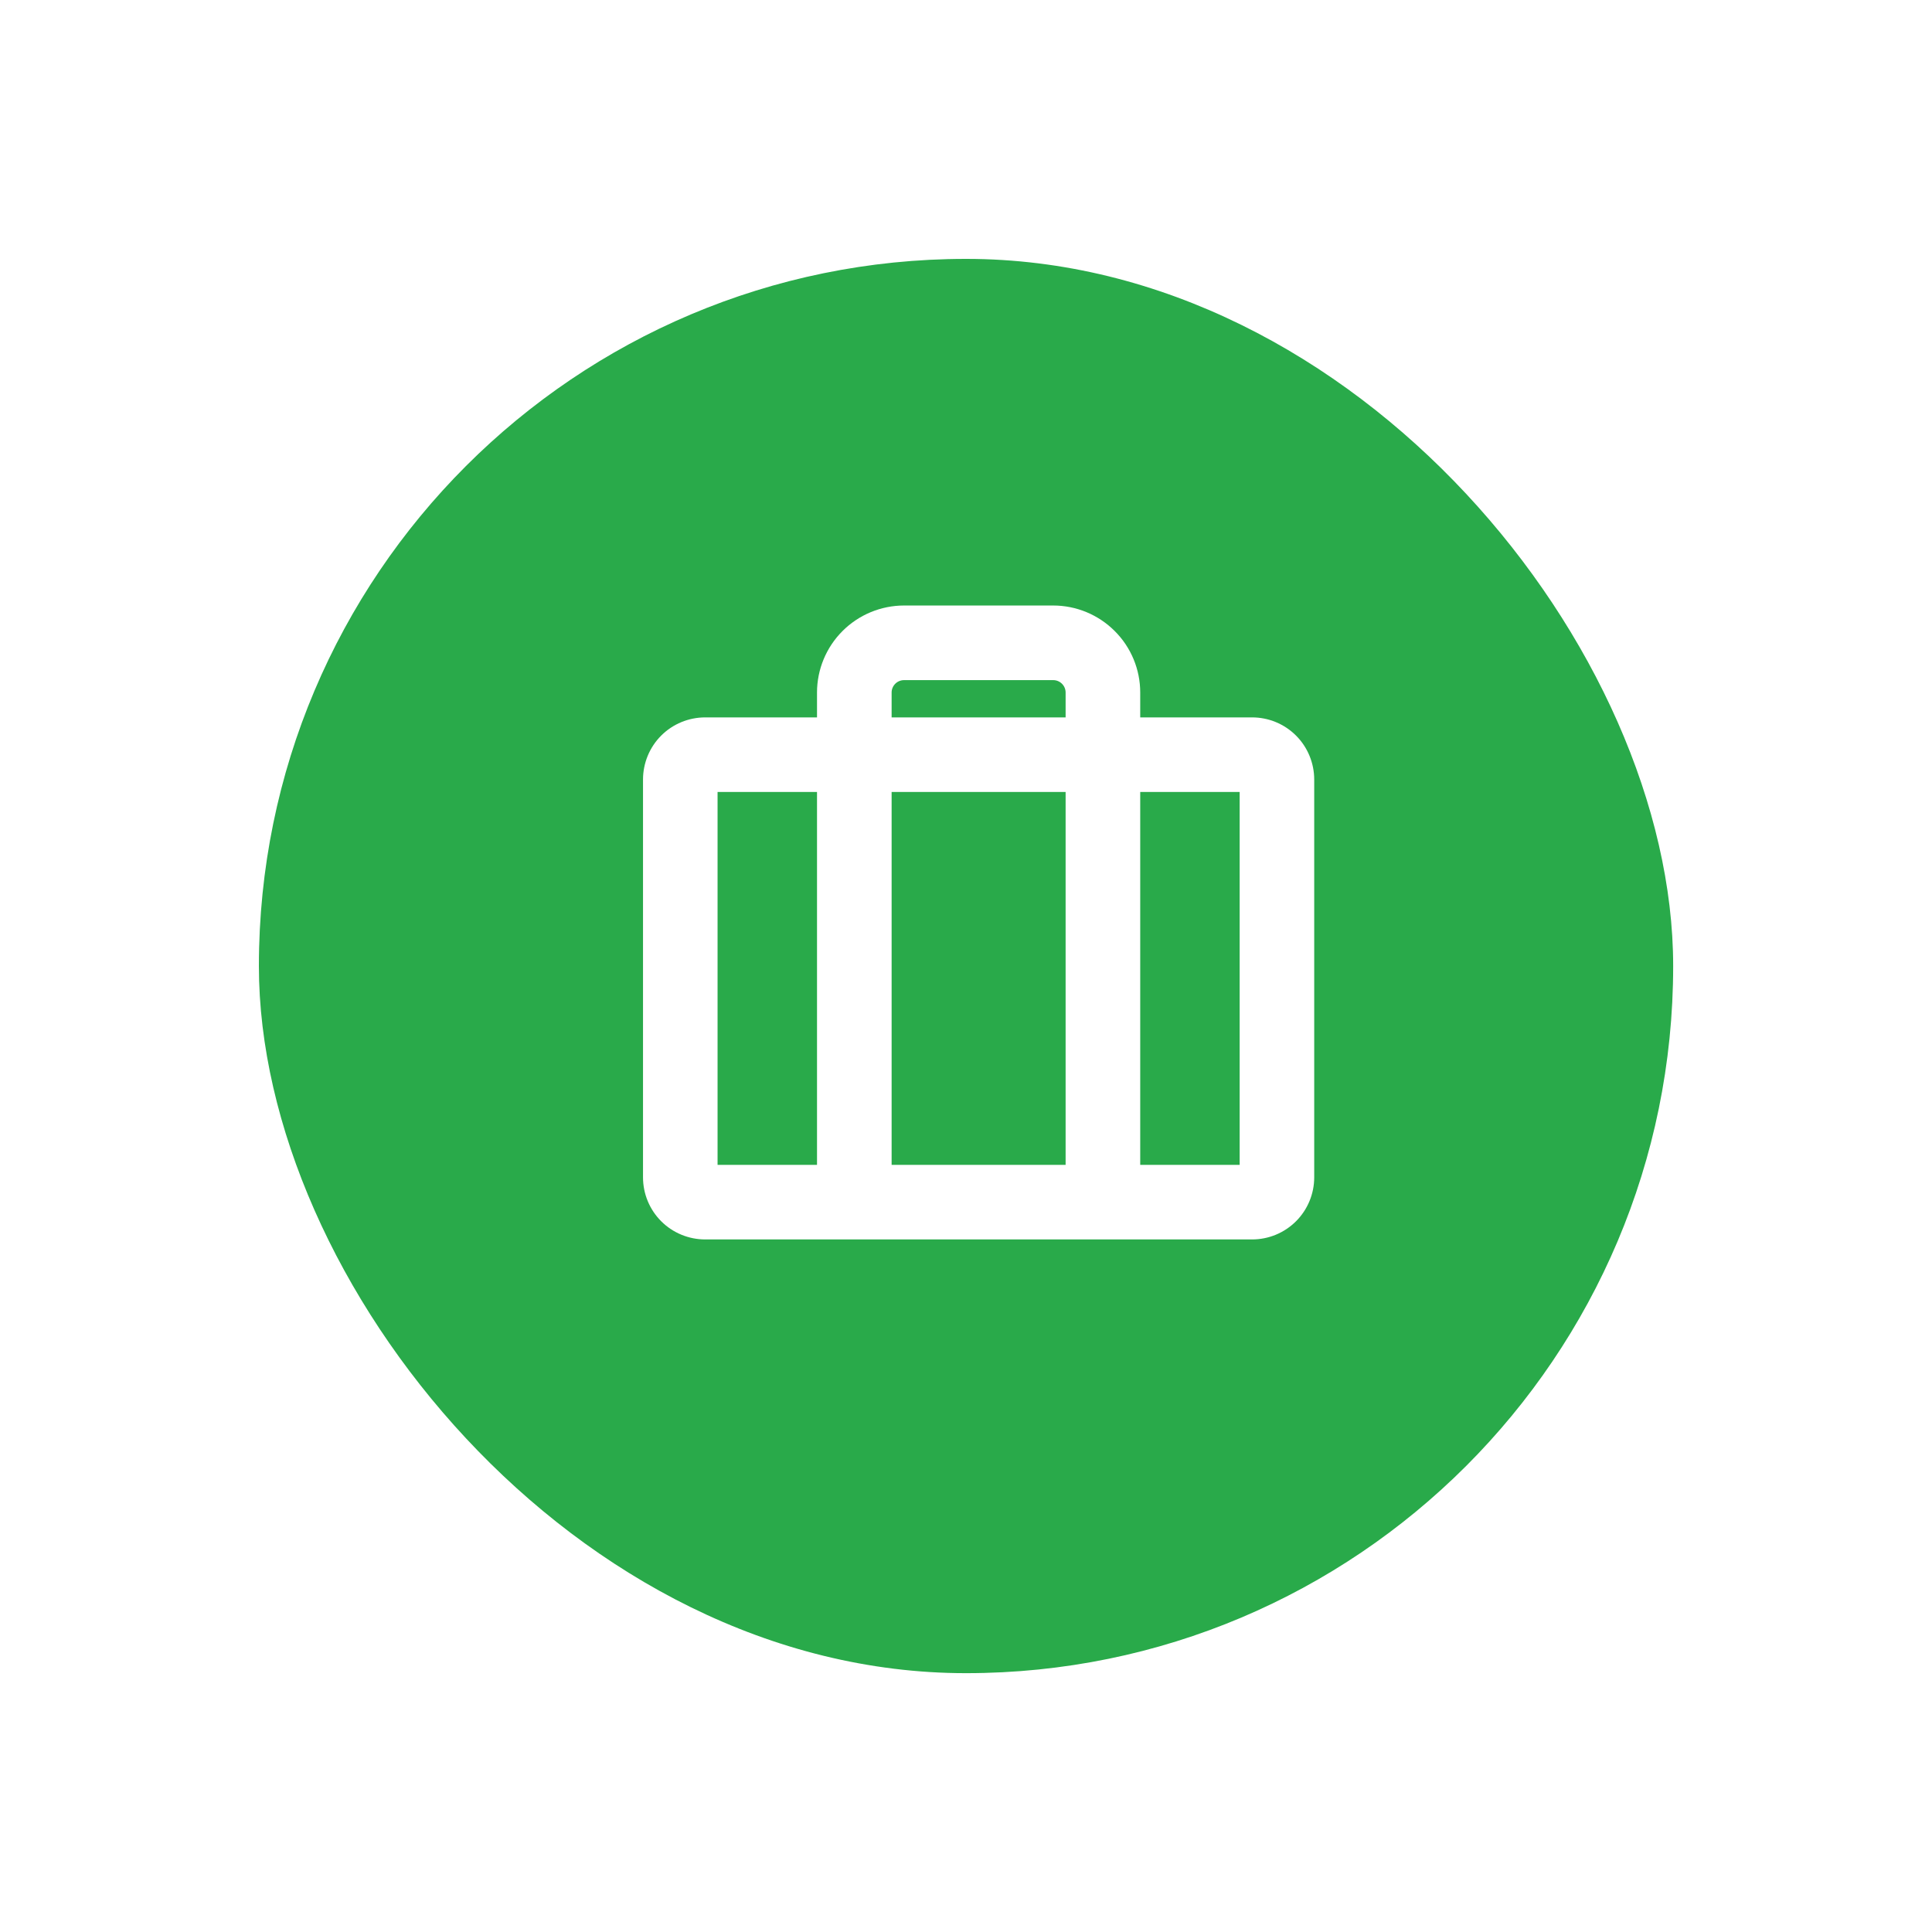 <svg width="34" height="34" viewBox="0 0 34 34" fill="none" xmlns="http://www.w3.org/2000/svg">
<g filter="url(#filter0_d_2065_16379)">
<rect x="4.556" y="4.556" width="24.889" height="24.889" rx="12.444" fill="#29AA4A"/>
<path d="M22.035 12.625H20.066V12.187C20.066 11.781 19.905 11.392 19.617 11.105C19.33 10.818 18.941 10.656 18.535 10.656H15.91C15.504 10.656 15.114 10.818 14.827 11.105C14.54 11.392 14.378 11.781 14.378 12.187V12.625H12.41C12.12 12.625 11.841 12.74 11.636 12.945C11.431 13.15 11.316 13.429 11.316 13.719V20.719C11.316 21.009 11.431 21.287 11.636 21.492C11.841 21.697 12.12 21.812 12.41 21.812H22.035C22.325 21.812 22.603 21.697 22.808 21.492C23.013 21.287 23.128 21.009 23.128 20.719V13.719C23.128 13.429 23.013 13.15 22.808 12.945C22.603 12.74 22.325 12.625 22.035 12.625ZM15.691 12.187C15.691 12.129 15.714 12.074 15.755 12.033C15.796 11.992 15.852 11.969 15.91 11.969H18.535C18.593 11.969 18.648 11.992 18.689 12.033C18.73 12.074 18.753 12.129 18.753 12.187V12.625H15.691V12.187ZM18.753 13.937V20.5H15.691V13.937H18.753ZM12.628 13.937H14.378V20.5H12.628V13.937ZM21.816 20.5H20.066V13.937H21.816V20.5Z" fill="white"/>
</g>
<defs>
<filter id="filter0_d_2065_16379" x="0.556" y="0.556" width="32.889" height="32.889" filterUnits="userSpaceOnUse" color-interpolation-filters="sRGB">
<feFlood flood-opacity="0" result="BackgroundImageFix"/>
<feColorMatrix in="SourceAlpha" type="matrix" values="0 0 0 0 0 0 0 0 0 0 0 0 0 0 0 0 0 0 127 0" result="hardAlpha"/>
<feMorphology radius="4" operator="dilate" in="SourceAlpha" result="effect1_dropShadow_2065_16379"/>
<feOffset/>
<feComposite in2="hardAlpha" operator="out"/>
<feColorMatrix type="matrix" values="0 0 0 0 0.396 0 0 0 0 0.843 0 0 0 0 0.51 0 0 0 0.3 0"/>
<feBlend mode="normal" in2="BackgroundImageFix" result="effect1_dropShadow_2065_16379"/>
<feBlend mode="normal" in="SourceGraphic" in2="effect1_dropShadow_2065_16379" result="shape"/>
</filter>
</defs>
</svg>
